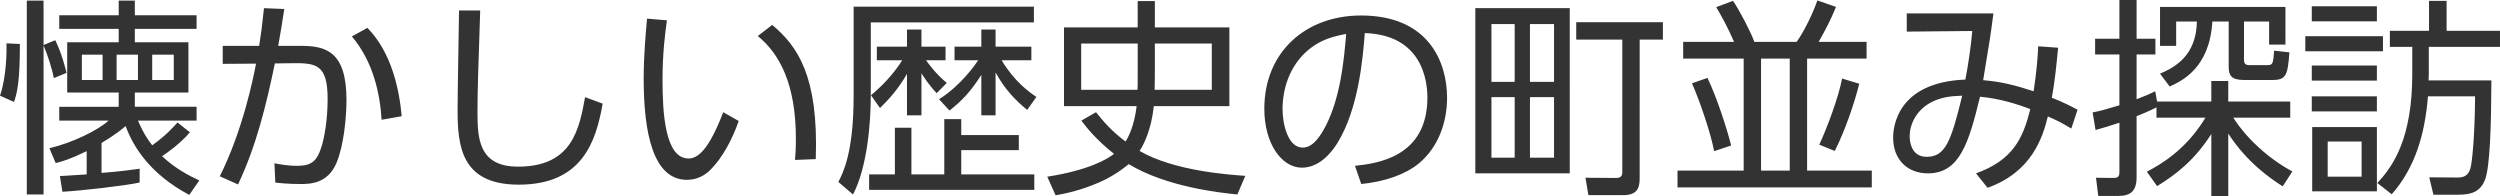 <?xml version="1.0" encoding="utf-8"?>
<!-- Generator: Adobe Illustrator 16.2.1, SVG Export Plug-In . SVG Version: 6.00 Build 0)  -->
<!DOCTYPE svg PUBLIC "-//W3C//DTD SVG 1.1//EN" "http://www.w3.org/Graphics/SVG/1.1/DTD/svg11.dtd">
<svg version="1.1" id="レイヤー_1" xmlns="http://www.w3.org/2000/svg" xmlns:xlink="http://www.w3.org/1999/xlink" x="0px"
	 y="0px" width="262.75px" height="20.595px" viewBox="0 0 262.75 20.595" enable-background="new 0 0 262.75 20.595"
	 xml:space="preserve">
<g>
	<g>
		<path fill="#333333" d="M0,10.056l1.475,0.66C1.827,9.681,2.09,8.493,2.09,4.621L0.682,4.555C0.704,5.215,0.704,8.053,0,10.056z
			 M6.997,7.657c-0.11-0.418-0.484-2.002-1.188-3.433L4.577,4.731V0.066h-1.76v20.375h1.76V4.775
			c0.352,0.792,0.902,2.42,1.078,3.433L6.997,7.657z M19.957,13.906l-1.298-1.034c-0.352,0.396-1.254,1.408-2.662,2.398
			c-0.374-0.484-0.88-1.166-1.496-2.596h6.161v-1.453H14.17V9.726h5.633V4.445H14.17V3.037h6.491V1.606H14.17v-1.54h-1.694v1.54
			H6.227v1.431h6.249v1.408H7.063v5.281h5.413v1.496H6.227v1.453h5.193c-1.167,1.033-3.741,2.311-6.227,2.904l0.66,1.562
			c0.77-0.199,1.54-0.419,3.256-1.255v2.442c-1.584,0.11-2.09,0.132-2.816,0.176l0.264,1.65c1.738-0.088,6.491-0.616,8.119-0.968
			v-1.452c-0.946,0.132-2.046,0.285-4.004,0.439v-3.146c1.54-0.924,2.178-1.474,2.53-1.781c0.77,2.111,2.508,5.016,6.689,7.238
			l1.056-1.518c-0.946-0.44-2.464-1.188-3.917-2.553C17.339,16.216,18.879,15.182,19.957,13.906z M15.997,5.743h2.266v2.663h-2.266
			V5.743z M10.782,8.405H8.604V5.743h2.178V8.405z M12.256,8.405V5.743H14.5v2.663H12.256z M36.984,3.829
			c2.244,2.662,2.948,5.985,3.125,8.758l2.112-0.375c-0.264-2.86-1.078-6.71-3.608-9.285L36.984,3.829z M31.616,4.819h-2.376
			c0.286-1.628,0.374-2.134,0.638-3.873l-2.134-0.088c-0.176,1.717-0.286,2.575-0.506,3.961h-3.829v1.892l3.499-0.022
			c-0.264,1.408-1.364,6.953-3.807,11.838l1.915,0.858c1.914-4.027,2.97-8.361,3.873-12.718l1.672-0.022
			c2.662-0.044,3.873,0.088,3.873,3.763c0,2.2-0.352,4.114-0.66,5.061c-0.462,1.474-1.056,1.958-2.53,1.958
			c-1.123,0-1.893-0.176-2.398-0.264l0.088,2.024c0.352,0.044,1.32,0.153,2.596,0.153c1.012,0,2.883,0,3.829-2.199
			c0.792-1.871,1.056-4.885,1.056-6.646C36.412,5.391,34.234,4.819,31.616,4.819z M54.452,17.514c-4.137,0-4.269-2.948-4.269-5.765
			c0-2.09,0.088-4.708,0.286-10.649h-2.223c-0.022,1.496-0.154,8.801-0.154,10.452c0,3.829,0.396,7.855,6.425,7.855
			c6.689,0,8.119-4.532,8.823-8.515l-1.848-0.682C60.876,13.554,60.15,17.514,54.452,17.514z M81.161,2.619l-1.519,1.166
			c2.289,1.87,4.004,5.039,4.004,10.781c0,1.013-0.044,1.673-0.088,2.245l2.178-0.089C86.045,7.921,83.779,4.819,81.161,2.619z
			 M72.359,16.657c-2.464,0-2.728-4.818-2.728-8.229c0-2.971,0.286-4.973,0.462-6.293l-2.09-0.176
			c-0.132,1.496-0.352,3.895-0.352,6.293c0,5.721,0.99,10.649,4.555,10.649c1.122,0,1.936-0.528,2.464-1.057
			c1.232-1.232,2.244-3.08,2.97-5.127l-1.628-0.924C74.494,15.754,73.349,16.657,72.359,16.657z M105.273,6.337h3.124v-1.43h-3.762
			V3.103h-1.497v1.804h-2.816v1.43h2.486c-0.242,0.352-1.738,2.596-4.114,4.093l1.1,1.188c1.342-1.056,2.222-2.002,3.344-3.741
			v4.247h1.497v-4.51c0.99,1.804,2.09,2.926,3.322,3.938l0.968-1.364C108.155,9.66,106.615,8.581,105.273,6.337z M101.026,15.776
			h6.051v-1.584h-6.051V12.52h-1.782v5.809H95.79v-4.906h-1.738v4.906h-2.707v1.629h17.36v-1.629h-7.679V15.776z M91.521,2.354
			h17.141v-1.65H89.716V10.1c0,5.897-1.1,8.053-1.606,9.021l1.54,1.32c1.496-2.839,1.87-7.503,1.87-10.407V2.354z M96.845,12.124
			V7.701c0.176,0.286,0.836,1.32,1.606,2.09l1.056-1.078c-1.144-0.924-2.002-2.134-2.178-2.376h2.046v-1.43h-2.531V3.103h-1.518
			v1.804h-3.168v1.43h2.663c-0.462,0.748-1.519,2.222-3.279,3.674l0.946,1.342c0.88-0.858,1.87-1.914,2.838-3.586v4.356H96.845z
			 M121.266,11.156h7.942V2.882h-7.833V0.11h-1.804v2.772h-7.745v8.273h7.635c-0.242,2.024-0.836,3.212-1.166,3.719
			c-1.452-1.079-2.354-2.135-3.103-3.081l-1.54,0.881c0.506,0.682,1.518,1.98,3.433,3.498c-0.704,0.55-2.641,1.717-7.019,2.398
			l0.88,1.958c0.968-0.176,2.574-0.483,4.643-1.386c1.782-0.793,2.926-1.805,3.037-1.893c4.005,2.42,9.659,3.015,11.42,3.19
			l0.836-1.958c-1.562-0.11-7.459-0.484-11.112-2.619C120.209,15.204,121.001,13.642,121.266,11.156z M121.375,8.031V4.577h5.985
			v4.863h-6.007C121.354,9.021,121.375,8.537,121.375,8.031z M119.572,8.075c0,0.77,0,1.012-0.022,1.364h-5.918V4.577h5.941V8.075z
			 M143.045,1.628c-5.809,0-10.165,3.828-10.165,9.813c0,3.631,1.804,6.183,3.961,6.183c0.989,0,2.397-0.506,3.696-2.552
			c2.266-3.631,2.706-9.044,2.904-11.596c6.051,0.198,6.579,5.039,6.579,6.777c0,6.293-5.347,6.931-7.613,7.173l0.66,1.914
			c2.442-0.241,4.643-0.99,6.072-2.178c2.003-1.672,2.949-4.269,2.949-6.887C152.089,6.557,150.174,1.628,143.045,1.628z
			 M139.063,13.73c-0.572,0.968-1.232,1.782-2.156,1.782c-1.562,0-2.112-2.53-2.112-4.026c0-2.553,1.013-5.017,3.059-6.513
			c1.122-0.836,2.332-1.166,3.631-1.408C141.263,6.095,140.912,10.562,139.063,13.73z M165.662,4.159h4.841v13.928
			c0,0.418-0.154,0.616-0.682,0.616l-3.19-0.022l0.308,1.827h3.652c1.387,0,1.738-0.639,1.738-1.739V4.159h2.442V2.333h-9.109V4.159
			z M155.056,18.219h9.924V0.858h-9.924V18.219z M160.799,2.53h2.53v6.073h-2.53V2.53z M160.799,10.209h2.53v6.359h-2.53V10.209z
			 M156.75,2.53h2.442v6.073h-2.442V2.53z M156.75,10.209h2.442v6.359h-2.442V10.209z M192.833,15.864
			c1.078-2.111,2.091-5.104,2.574-7.062l-1.804-0.55c-0.374,2.024-1.673,5.413-2.398,6.952L192.833,15.864z M179.455,8.185
			l-1.628,0.572c0.813,1.848,1.936,5.104,2.332,7.129l1.782-0.594C181.523,13.577,180.445,10.253,179.455,8.185z M189.928,6.161
			h6.249v-1.76h-5.039c0.792-1.408,1.21-2.179,1.826-3.675l-1.958-0.682c-0.33,0.99-1.276,3.103-2.179,4.357h-4.444
			c-0.352-0.99-1.496-3.213-2.244-4.313l-1.761,0.66c0.572,0.99,1.167,2.024,1.871,3.653h-5.348v1.76h6.359v11.771h-6.953v1.761
			h20.419v-1.761h-6.799V6.161z M188.102,17.932h-3.015V6.161h3.015V17.932z M216.307,5.017l-2.091-0.154
			c-0.044,1.012-0.153,2.574-0.483,4.73c-2.003-0.66-3.455-1.012-5.303-1.166c0.726-4.334,0.792-4.819,1.078-7.019h-9.109v1.915
			l6.887-0.066c-0.132,1.562-0.418,3.521-0.727,5.105c-7.194,0.286-7.591,5.016-7.591,6.094c0,2.355,1.54,3.764,3.652,3.764
			c3.322,0,4.291-3.146,5.479-8.054c1.979,0.176,3.85,0.748,5.28,1.298c-0.771,3.191-1.914,5.39-5.699,6.755l1.211,1.518
			c4.687-1.672,5.809-5.347,6.337-7.503c1.1,0.483,1.474,0.683,2.464,1.276l0.66-1.98c-1.364-0.748-2.641-1.232-2.706-1.254
			C215.977,8.515,216.153,6.601,216.307,5.017z M202.489,16.481c-1.672,0-1.782-1.717-1.782-2.135c0-1.496,0.902-2.927,2.332-3.631
			c0.969-0.484,1.893-0.616,3.19-0.66C205.063,14.831,204.469,16.481,202.489,16.481z M227.019,7.745l1.013,1.342
			c1.298-0.572,4.202-1.958,4.488-6.821h1.716v4.775c0,0.858,0.265,1.364,1.585,1.364h3.059c1.408,0,1.562-0.55,1.737-2.904
			l-1.605-0.176c-0.11,1.364-0.132,1.519-0.704,1.519h-1.871c-0.396,0-0.594-0.11-0.594-0.572V2.266h2.641v2.421h1.716V0.726h-13.18
			v4.093h1.694V2.266h2.179C230.826,5.897,228.538,7.085,227.019,7.745z M234.72,12.366h5.985v-1.694h-6.514V8.515h-1.782v2.156
			h-5.698l-0.198-1.078c-0.528,0.264-0.924,0.44-1.958,0.836V5.721h1.979v-1.65h-1.979V0h-1.805v4.071h-2.553v1.65h2.553v5.347
			c-1.54,0.462-2.024,0.594-2.816,0.748l0.309,1.849c0.945-0.265,1.584-0.463,2.508-0.771v5.171c0,0.572-0.22,0.638-0.704,0.638
			l-1.76-0.022l0.241,1.915h2.047c1.364,0,1.98-0.507,1.98-1.98v-6.403c1.21-0.483,1.87-0.813,2.09-0.924v1.078h5.148
			c-2.046,3.389-4.687,4.906-6.16,5.677l1.078,1.519c2.002-1.232,3.938-2.729,5.698-5.479v6.513h1.782v-6.558
			c2.024,3.125,4.555,4.797,5.721,5.545l1.013-1.562C237.075,15.93,235.094,12.982,234.72,12.366z M242.968,8.471h6.843V6.887
			h-6.843V8.471z M249.811,0.66h-6.843v1.584h6.843V0.66z M255.268,4.929h7.481V3.234h-5.611V0.088h-1.848v3.146h-4.115v1.694h2.354
			v2.838c0,6.646-1.914,9.615-3.675,11.464l1.519,1.188c2.442-2.794,3.477-6.248,3.807-10.297h4.95
			c-0.021,3.873-0.286,6.843-0.483,7.547c-0.198,0.704-0.595,0.99-1.343,0.99l-2.992-0.021l0.44,1.826h2.662
			c1.452,0,2.311-0.396,2.772-1.606c0.506-1.364,0.638-5.522,0.66-10.408h-6.601c0-0.088,0.021-0.55,0.021-0.638V4.929z
			 M250.45,3.807h-8.163v1.584h8.163V3.807z M243.012,20.111h6.799v-6.755h-6.799V20.111z M244.64,14.875h3.565v3.696h-3.565V14.875
			z M242.968,11.706h6.843v-1.584h-6.843V11.706z"/>
	</g>
</g>
</svg>

